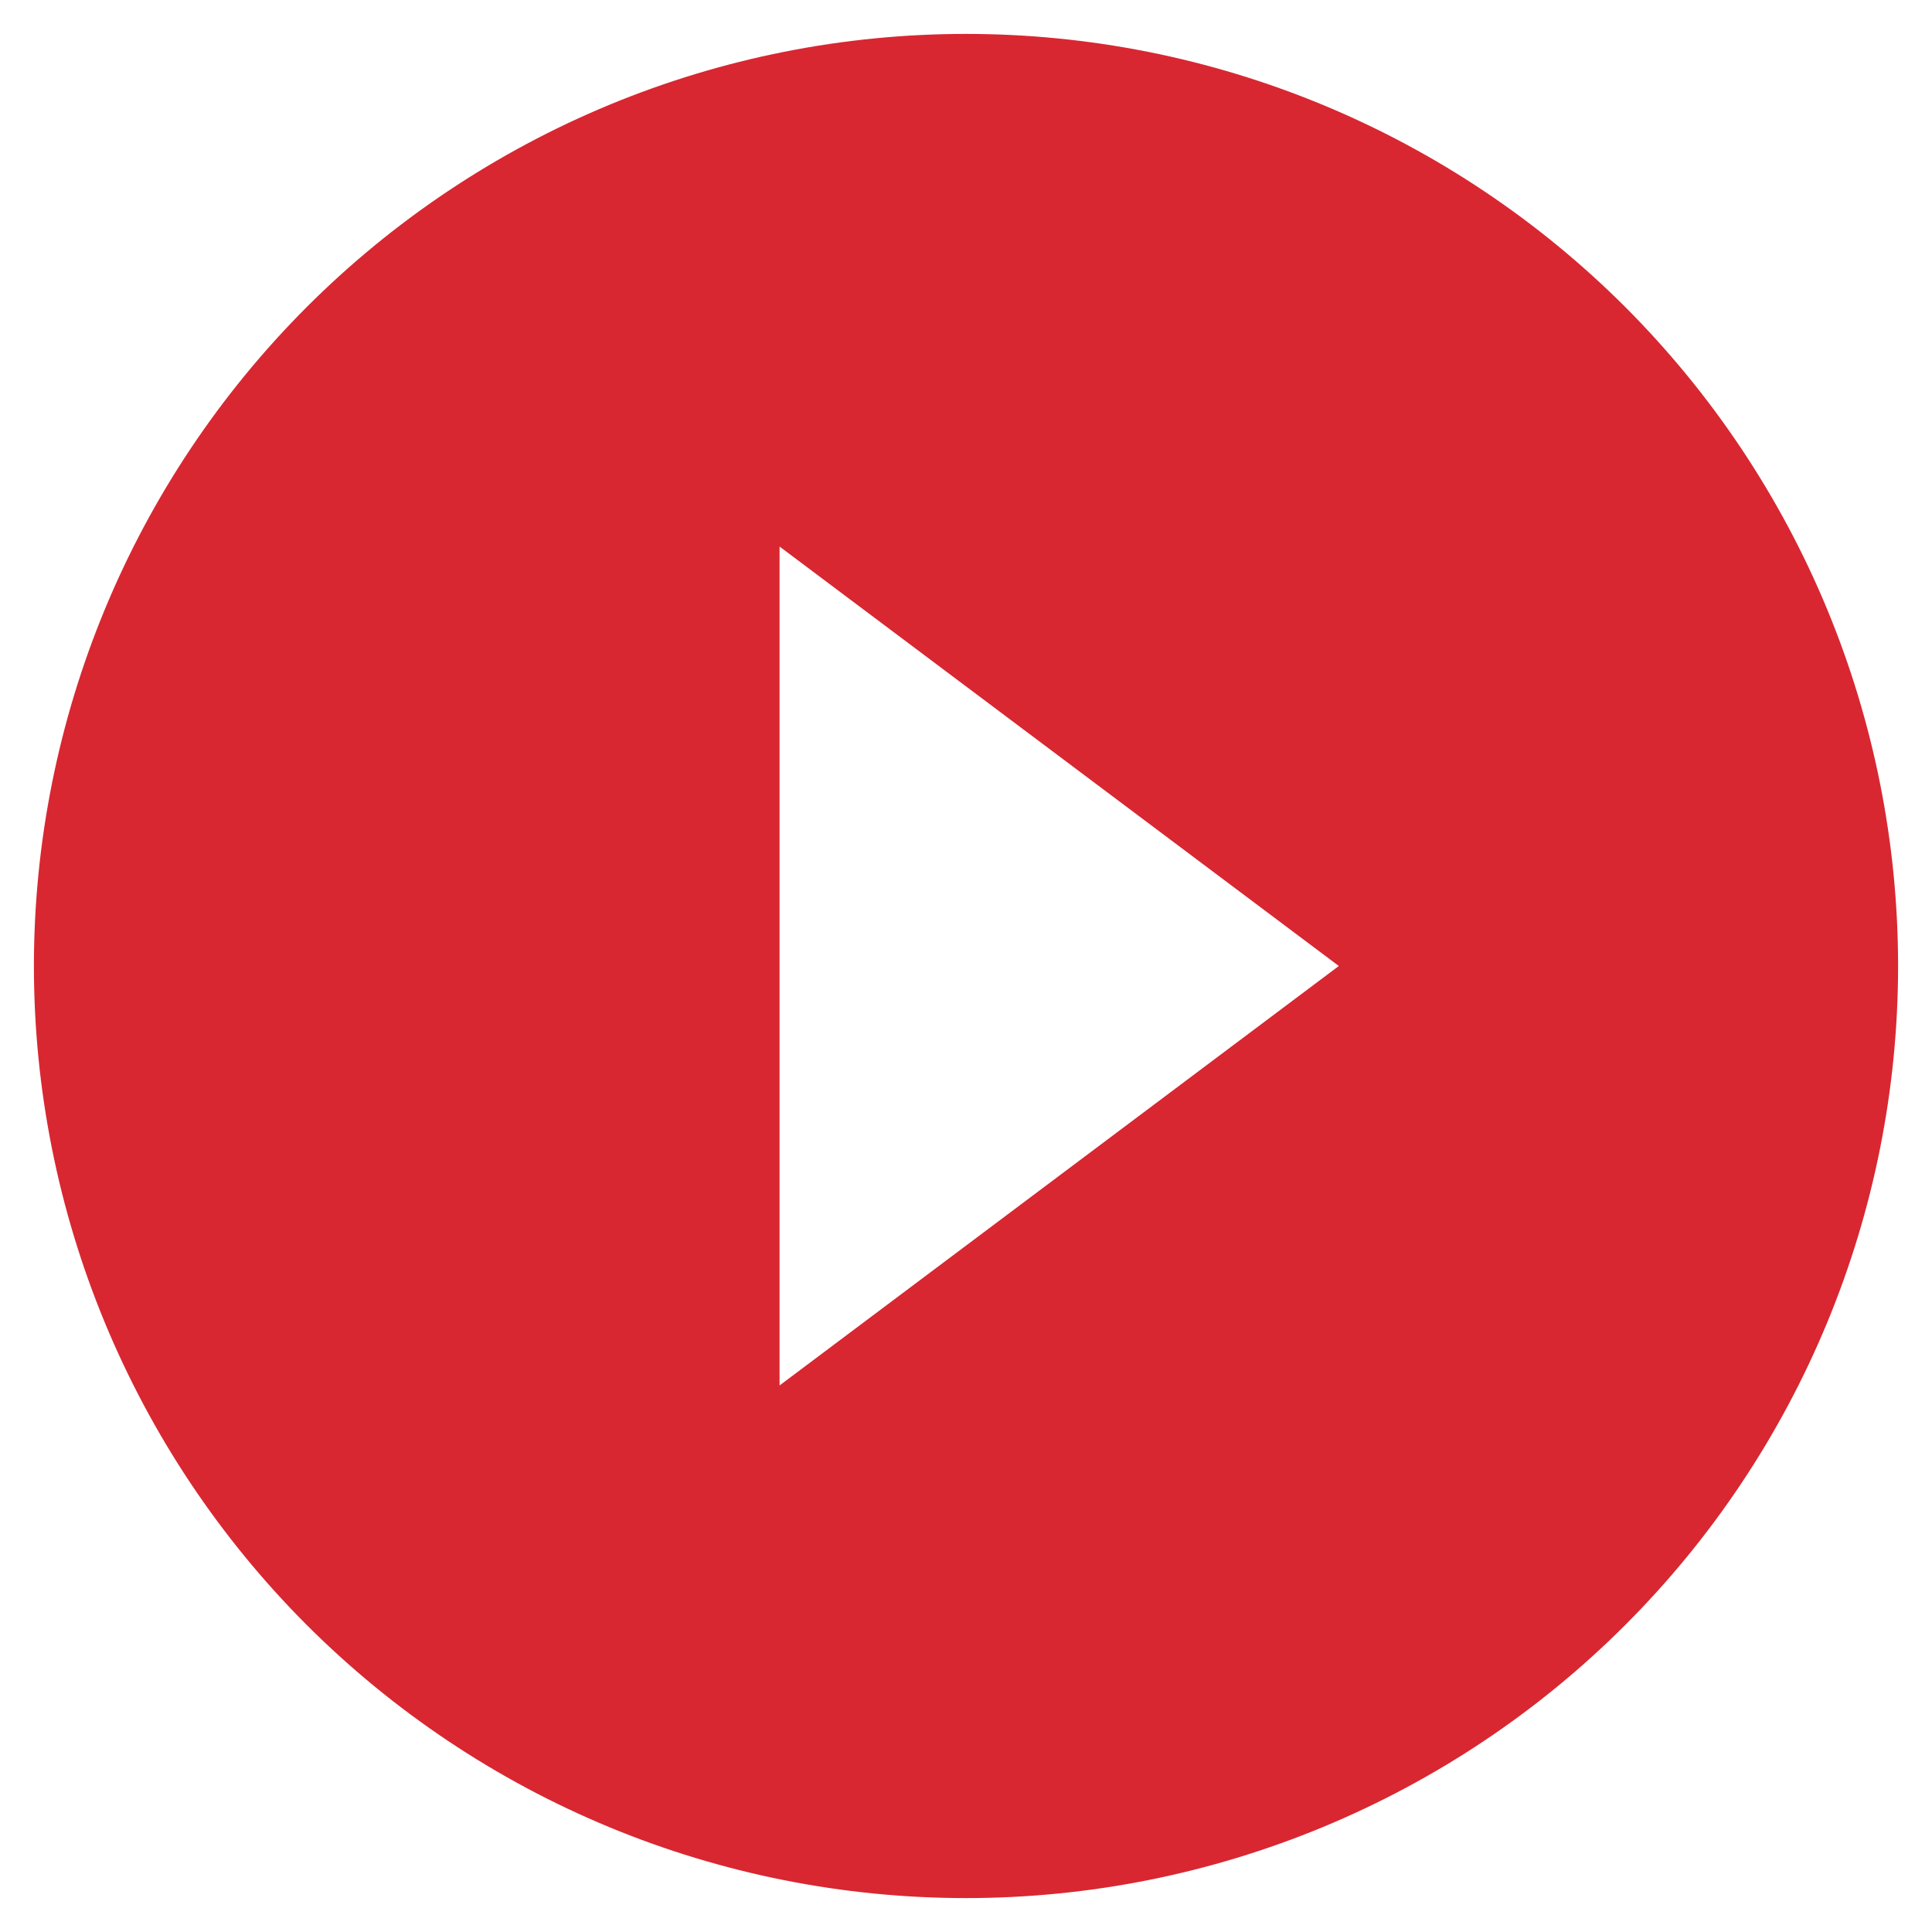 <svg width="38" height="38" viewBox="0 0 38 38" fill="none" xmlns="http://www.w3.org/2000/svg">
<path d="M15.333 27.25V10.75L26.333 19L15.333 27.25ZM19 0.667C16.592 0.667 14.208 1.141 11.984 2.062C9.76 2.984 7.739 4.334 6.036 6.036C2.598 9.475 0.667 14.138 0.667 19C0.667 23.862 2.598 28.525 6.036 31.964C7.739 33.666 9.76 35.016 11.984 35.938C14.208 36.859 16.592 37.333 19 37.333C23.862 37.333 28.526 35.402 31.964 31.964C35.402 28.525 37.333 23.862 37.333 19C37.333 16.592 36.859 14.208 35.938 11.984C35.017 9.76 33.666 7.739 31.964 6.036C30.261 4.334 28.24 2.984 26.016 2.062C23.792 1.141 21.408 0.667 19 0.667Z" fill="#D82731"/>
</svg>
